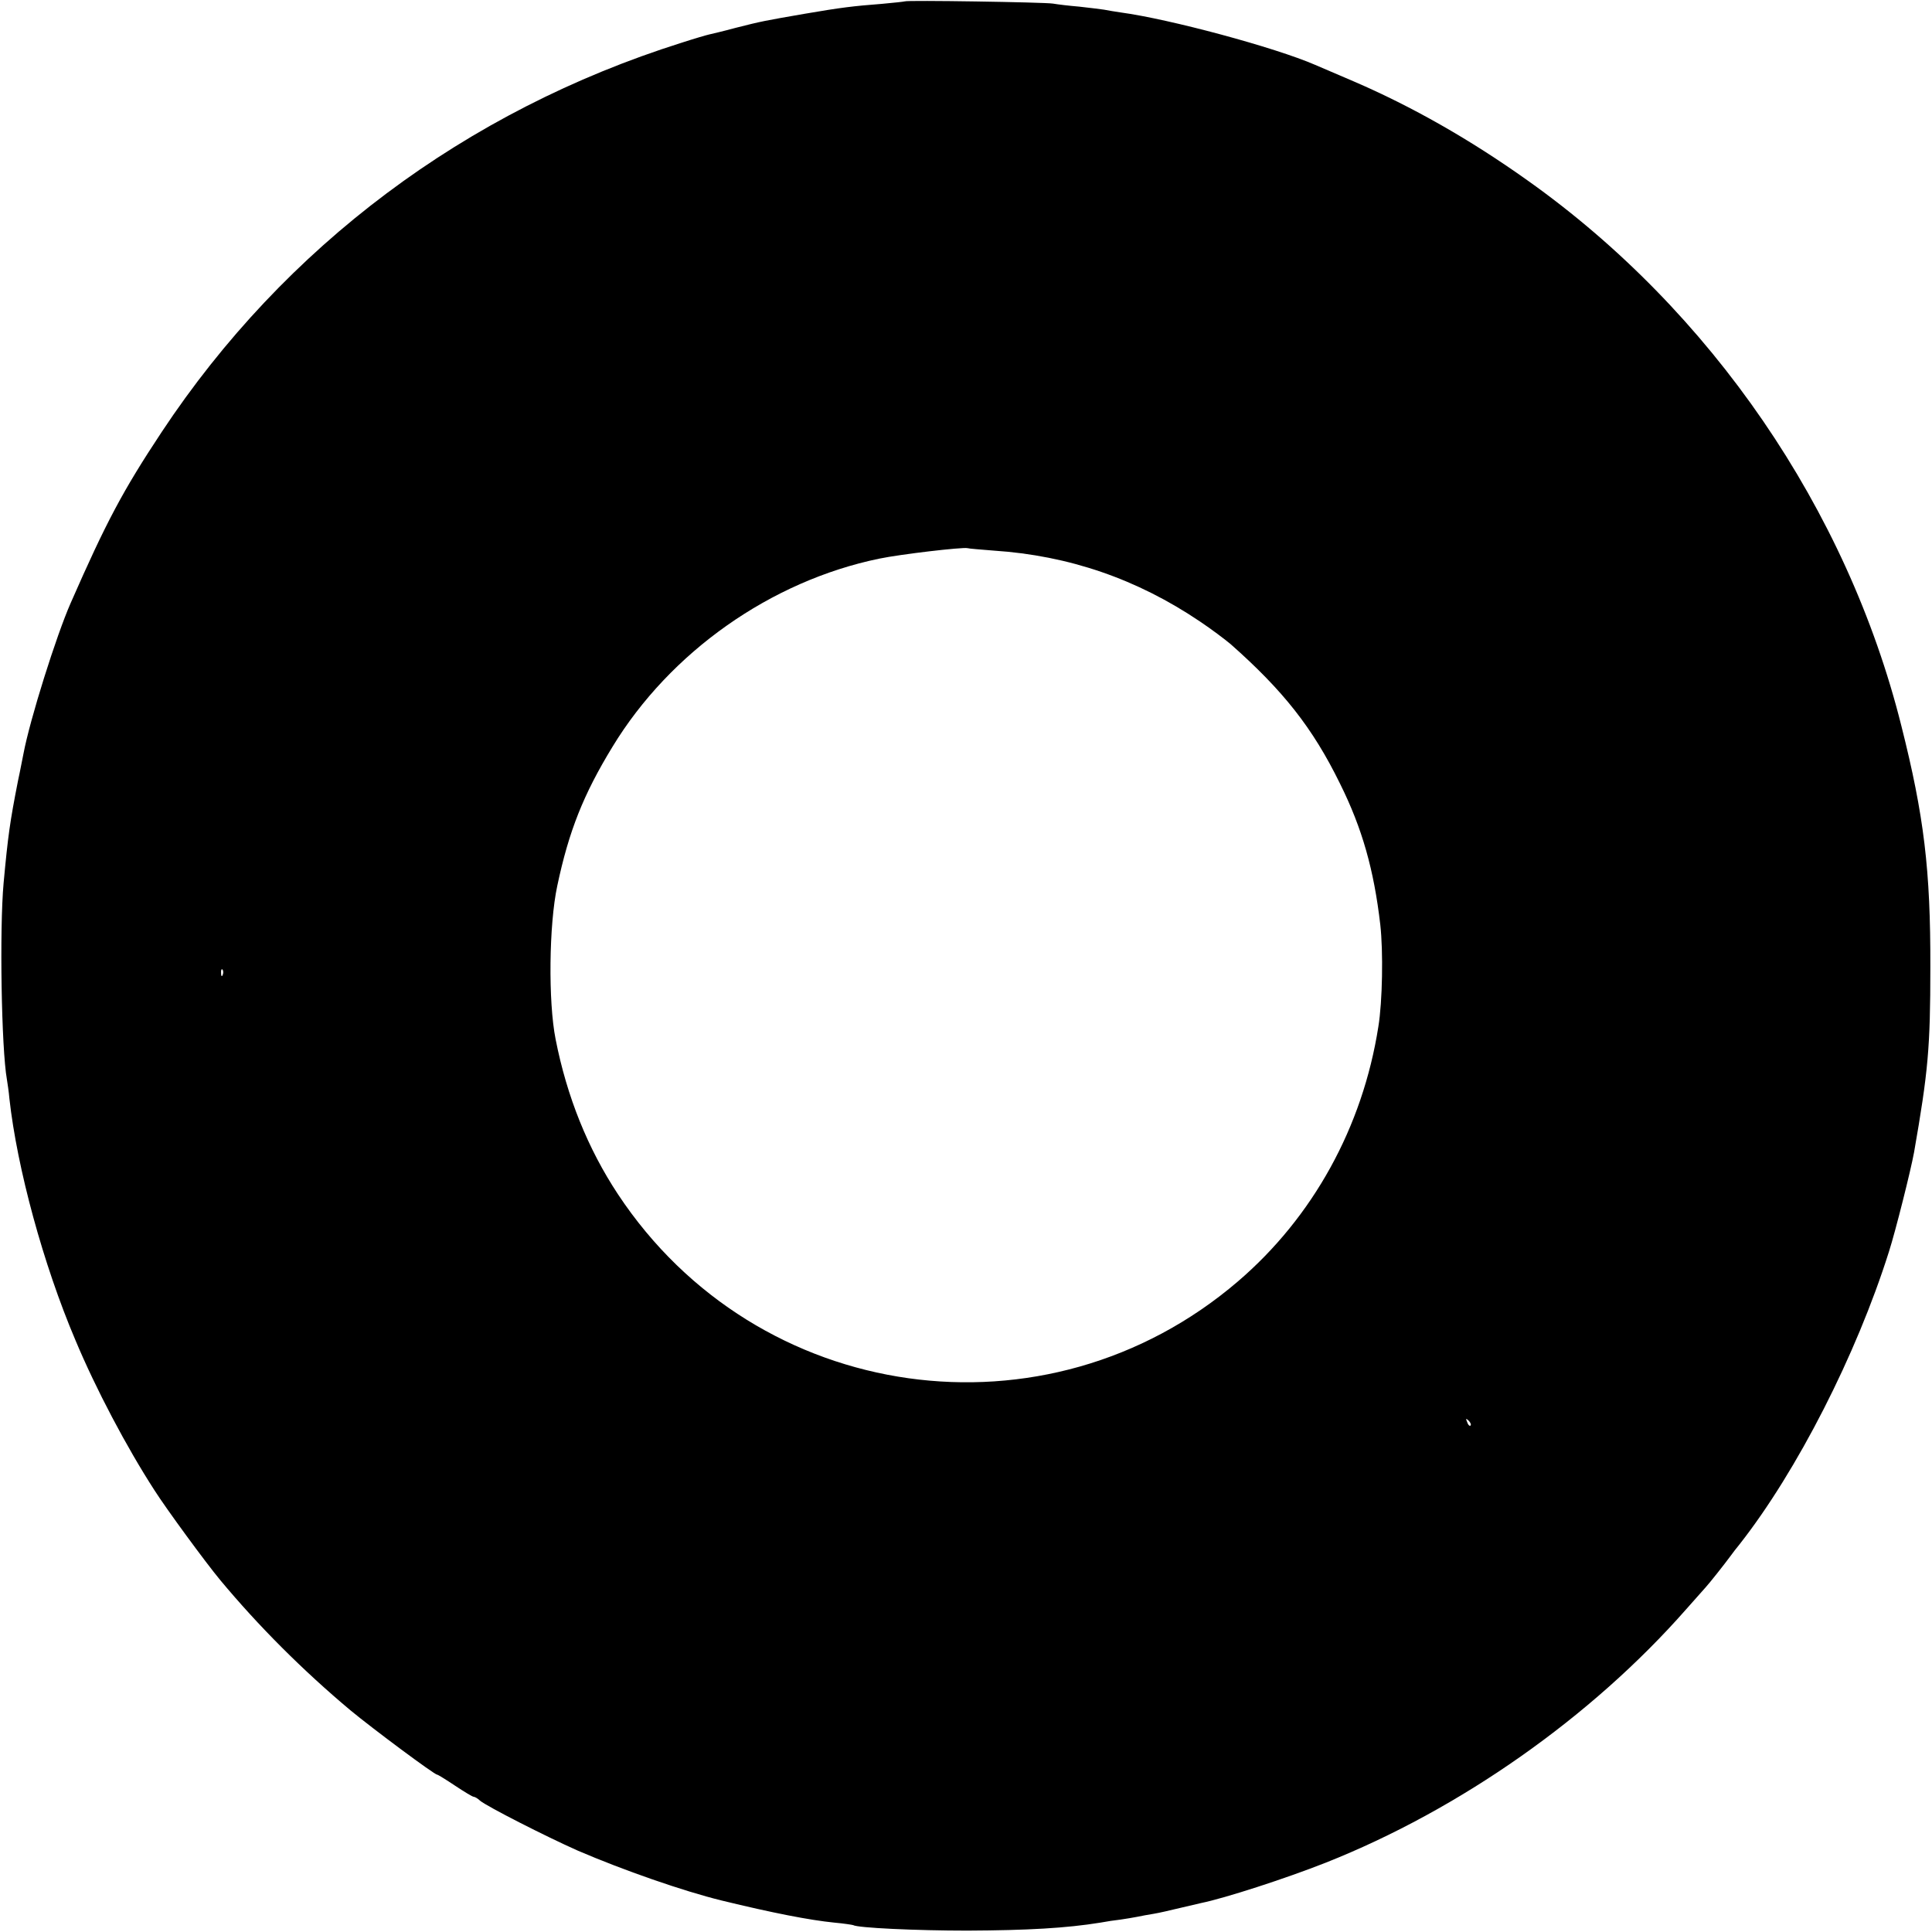 <?xml version="1.0" standalone="no"?>
<!DOCTYPE svg PUBLIC "-//W3C//DTD SVG 20010904//EN"
 "http://www.w3.org/TR/2001/REC-SVG-20010904/DTD/svg10.dtd">
<svg version="1.0" xmlns="http://www.w3.org/2000/svg"
 width="700pt" height="700pt" viewBox="0 0 700 700"
 preserveAspectRatio="xMidYMid meet">
<g transform="translate(0,700) scale(0.1,-0.1)"
fill="#000000" stroke="none">
<path d="M3278 6995 c-2 -1 -39 -5 -83 -9 -103 -8 -146 -13 -280 -36 -144 -25
-156 -27 -250 -51 -44 -12 -87 -22 -96 -24 -9 -2 -54 -15 -100 -30 -783 -247
-1438 -738 -1883 -1410 -141 -213 -201 -326 -330 -620 -52 -118 -148 -423
-171 -546 -3 -13 -11 -58 -20 -99 -29 -148 -36 -197 -52 -370 -15 -166 -8
-599 12 -711 2 -13 7 -44 9 -69 28 -253 123 -602 239 -875 74 -177 186 -389
287 -545 42 -66 184 -260 238 -325 139 -167 299 -327 472 -472 81 -67 304
-233 314 -233 3 0 32 -18 65 -40 33 -22 63 -40 67 -40 4 0 15 -6 23 -14 25
-21 239 -130 354 -181 165 -71 383 -147 522 -181 185 -45 318 -71 408 -80 34
-3 65 -8 68 -9 15 -10 228 -20 414 -20 218 1 359 9 482 29 21 4 54 9 73 11 19
3 46 7 60 10 14 3 41 8 60 11 19 3 62 13 95 21 33 8 68 16 77 18 84 17 304 88
451 146 487 193 963 528 1306 918 31 35 63 71 71 80 13 14 67 82 92 116 4 6
18 24 31 40 208 265 423 686 541 1060 24 75 79 294 91 360 51 292 59 379 59
670 1 353 -23 550 -105 875 -196 784 -689 1504 -1354 1976 -209 149 -421 269
-630 359 -60 26 -123 53 -140 60 -145 63 -527 166 -705 190 -19 3 -46 7 -60
10 -13 2 -54 7 -90 11 -36 3 -78 8 -95 11 -31 5 -532 13 -537 8z m323 -1990
c272 -18 519 -103 747 -257 42 -28 92 -66 111 -82 190 -168 297 -303 396 -505
81 -163 123 -313 146 -511 11 -97 8 -279 -7 -370 -57 -364 -237 -690 -509
-923 -694 -594 -1742 -446 -2246 316 -109 165 -185 353 -226 562 -27 136 -24
415 6 555 42 199 95 332 200 504 209 344 574 601 967 682 77 16 300 42 319 38
6 -2 48 -5 96 -9z m-2794 -1537 c-3 -8 -6 -5 -6 6 -1 11 2 17 5 13 3 -3 4 -12
1 -19z m4521 -1633 c-3 -3 -9 2 -12 12 -6 14 -5 15 5 6 7 -7 10 -15 7 -18z"/>
</g>
</svg>
